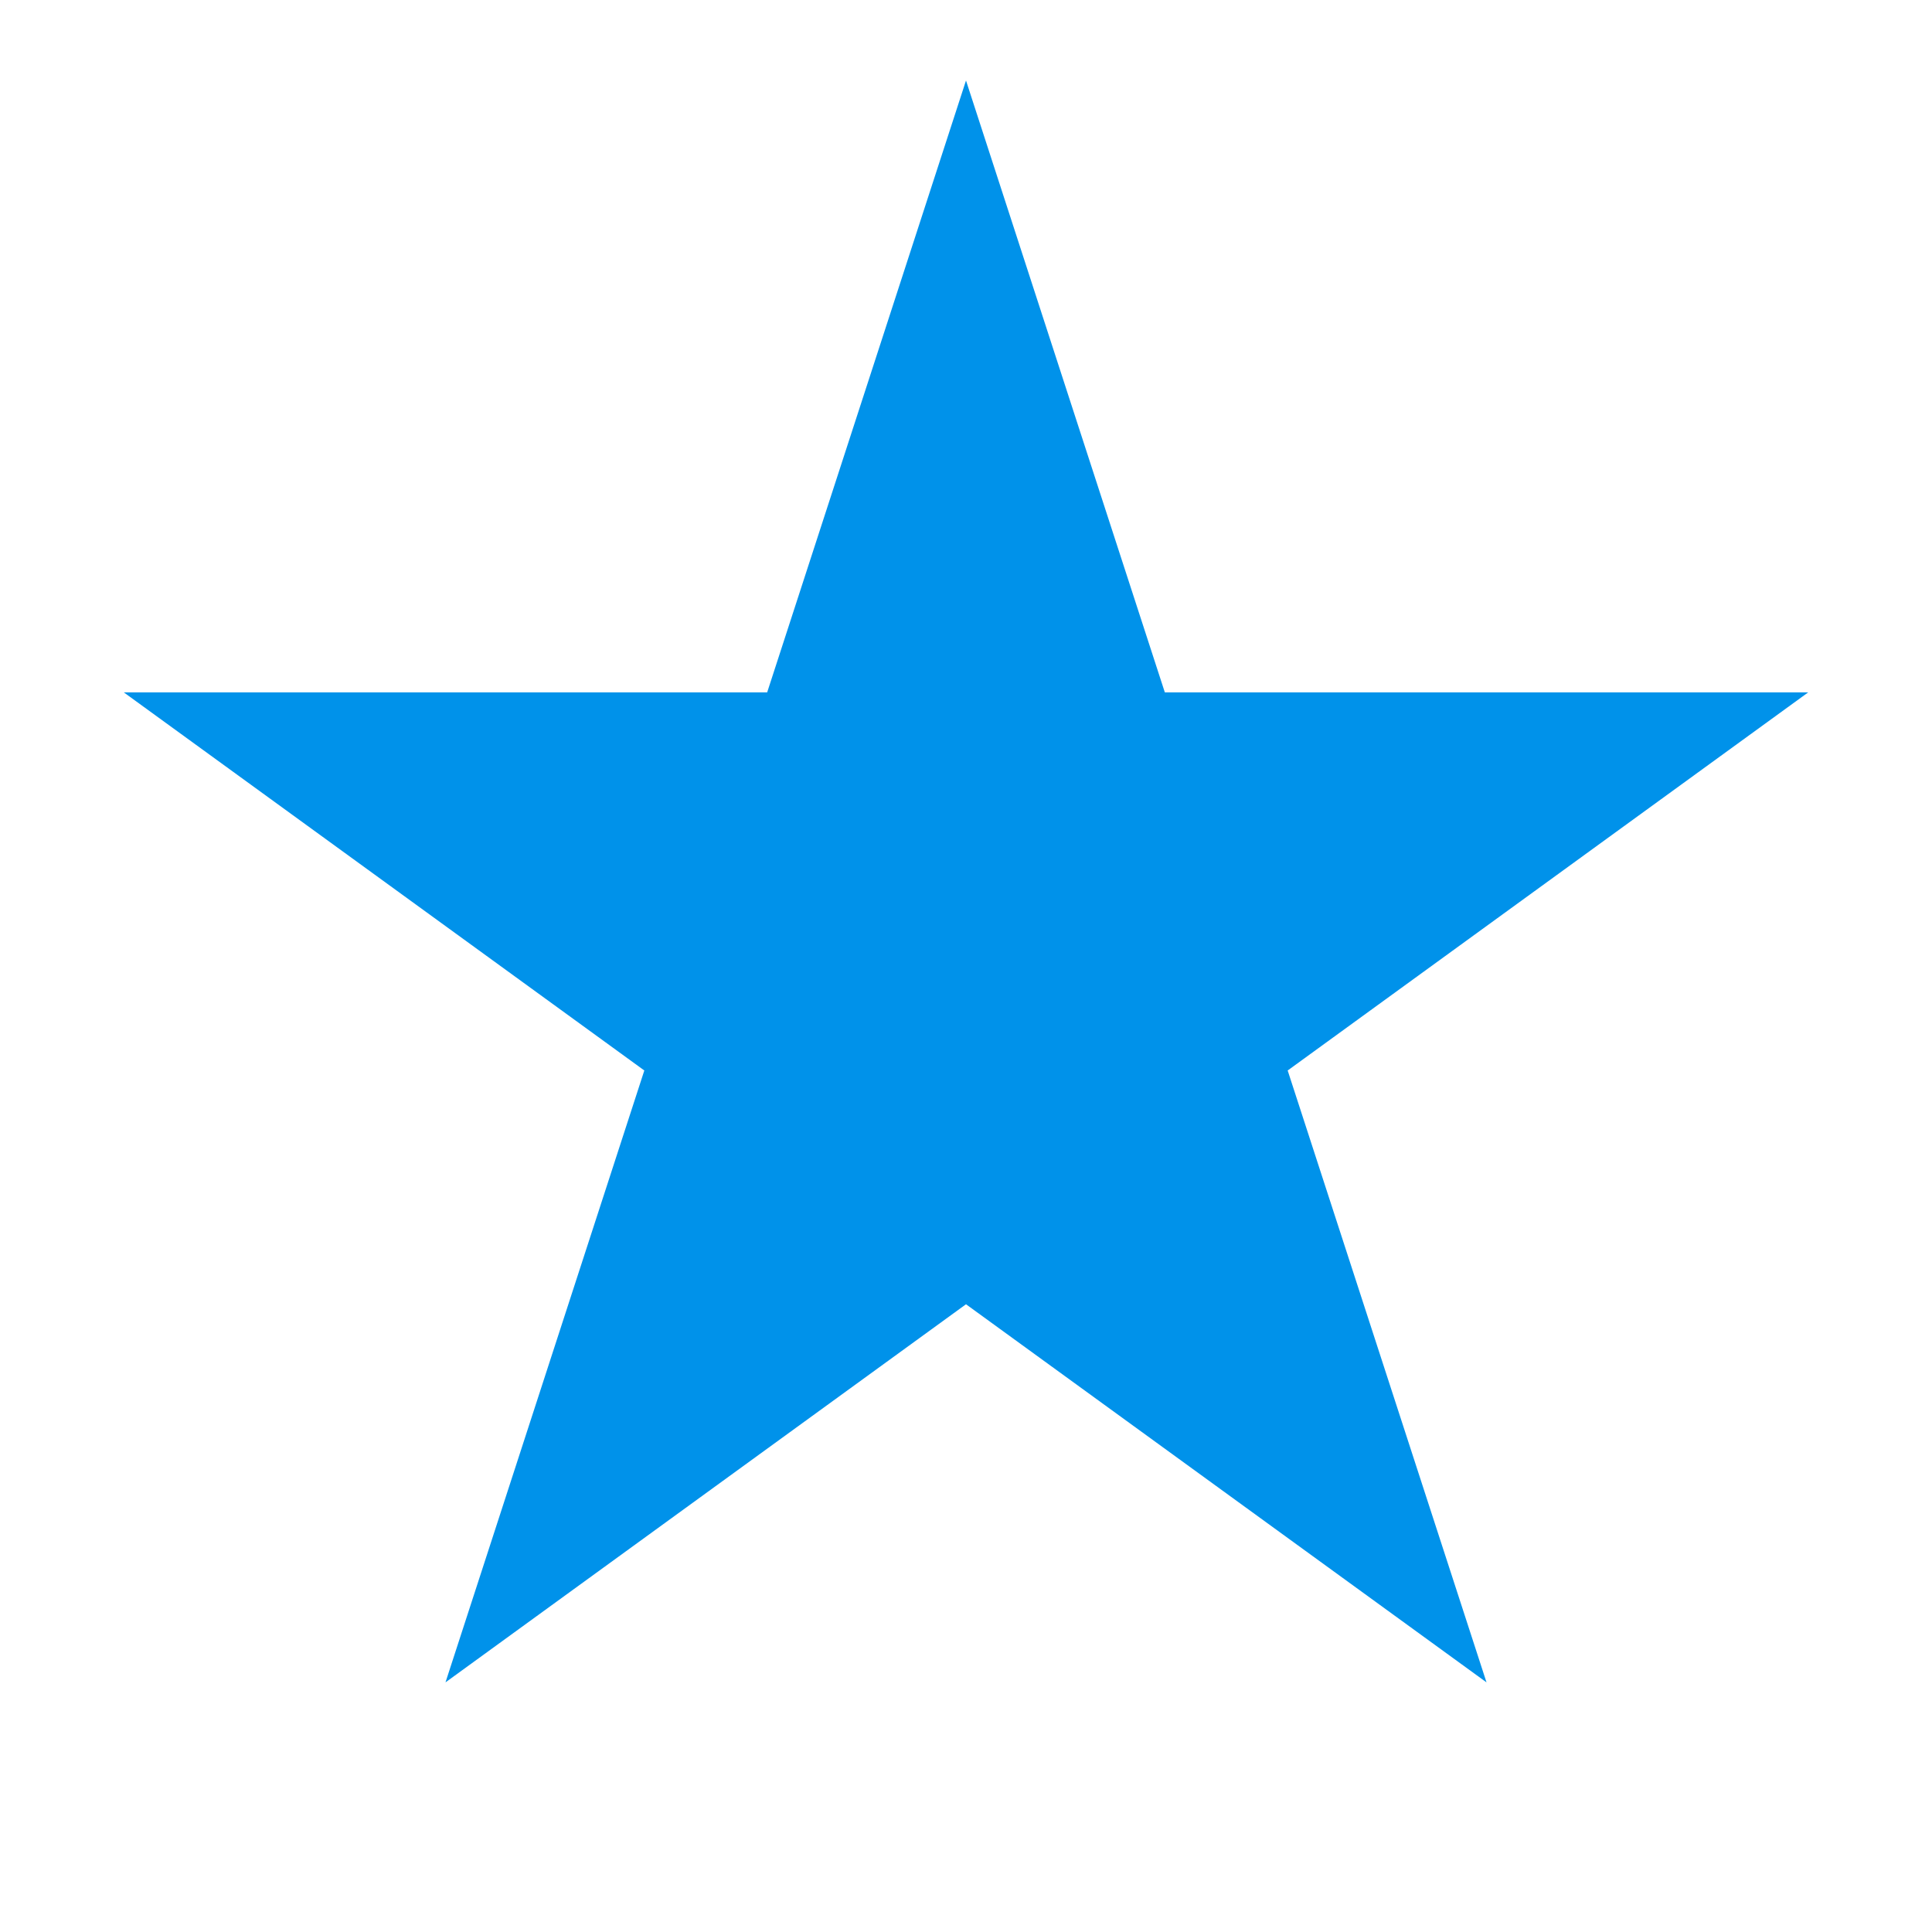 <svg width="24" height="24" viewBox="0 0 24 24" fill="none" xmlns="http://www.w3.org/2000/svg">
<path d="M12 1L14.47 8.601H22.462L15.996 13.298L18.466 20.899L12 16.202L5.534 20.899L8.004 13.298L1.538 8.601H9.53L12 1Z" fill="#0092EA"/>
</svg>
